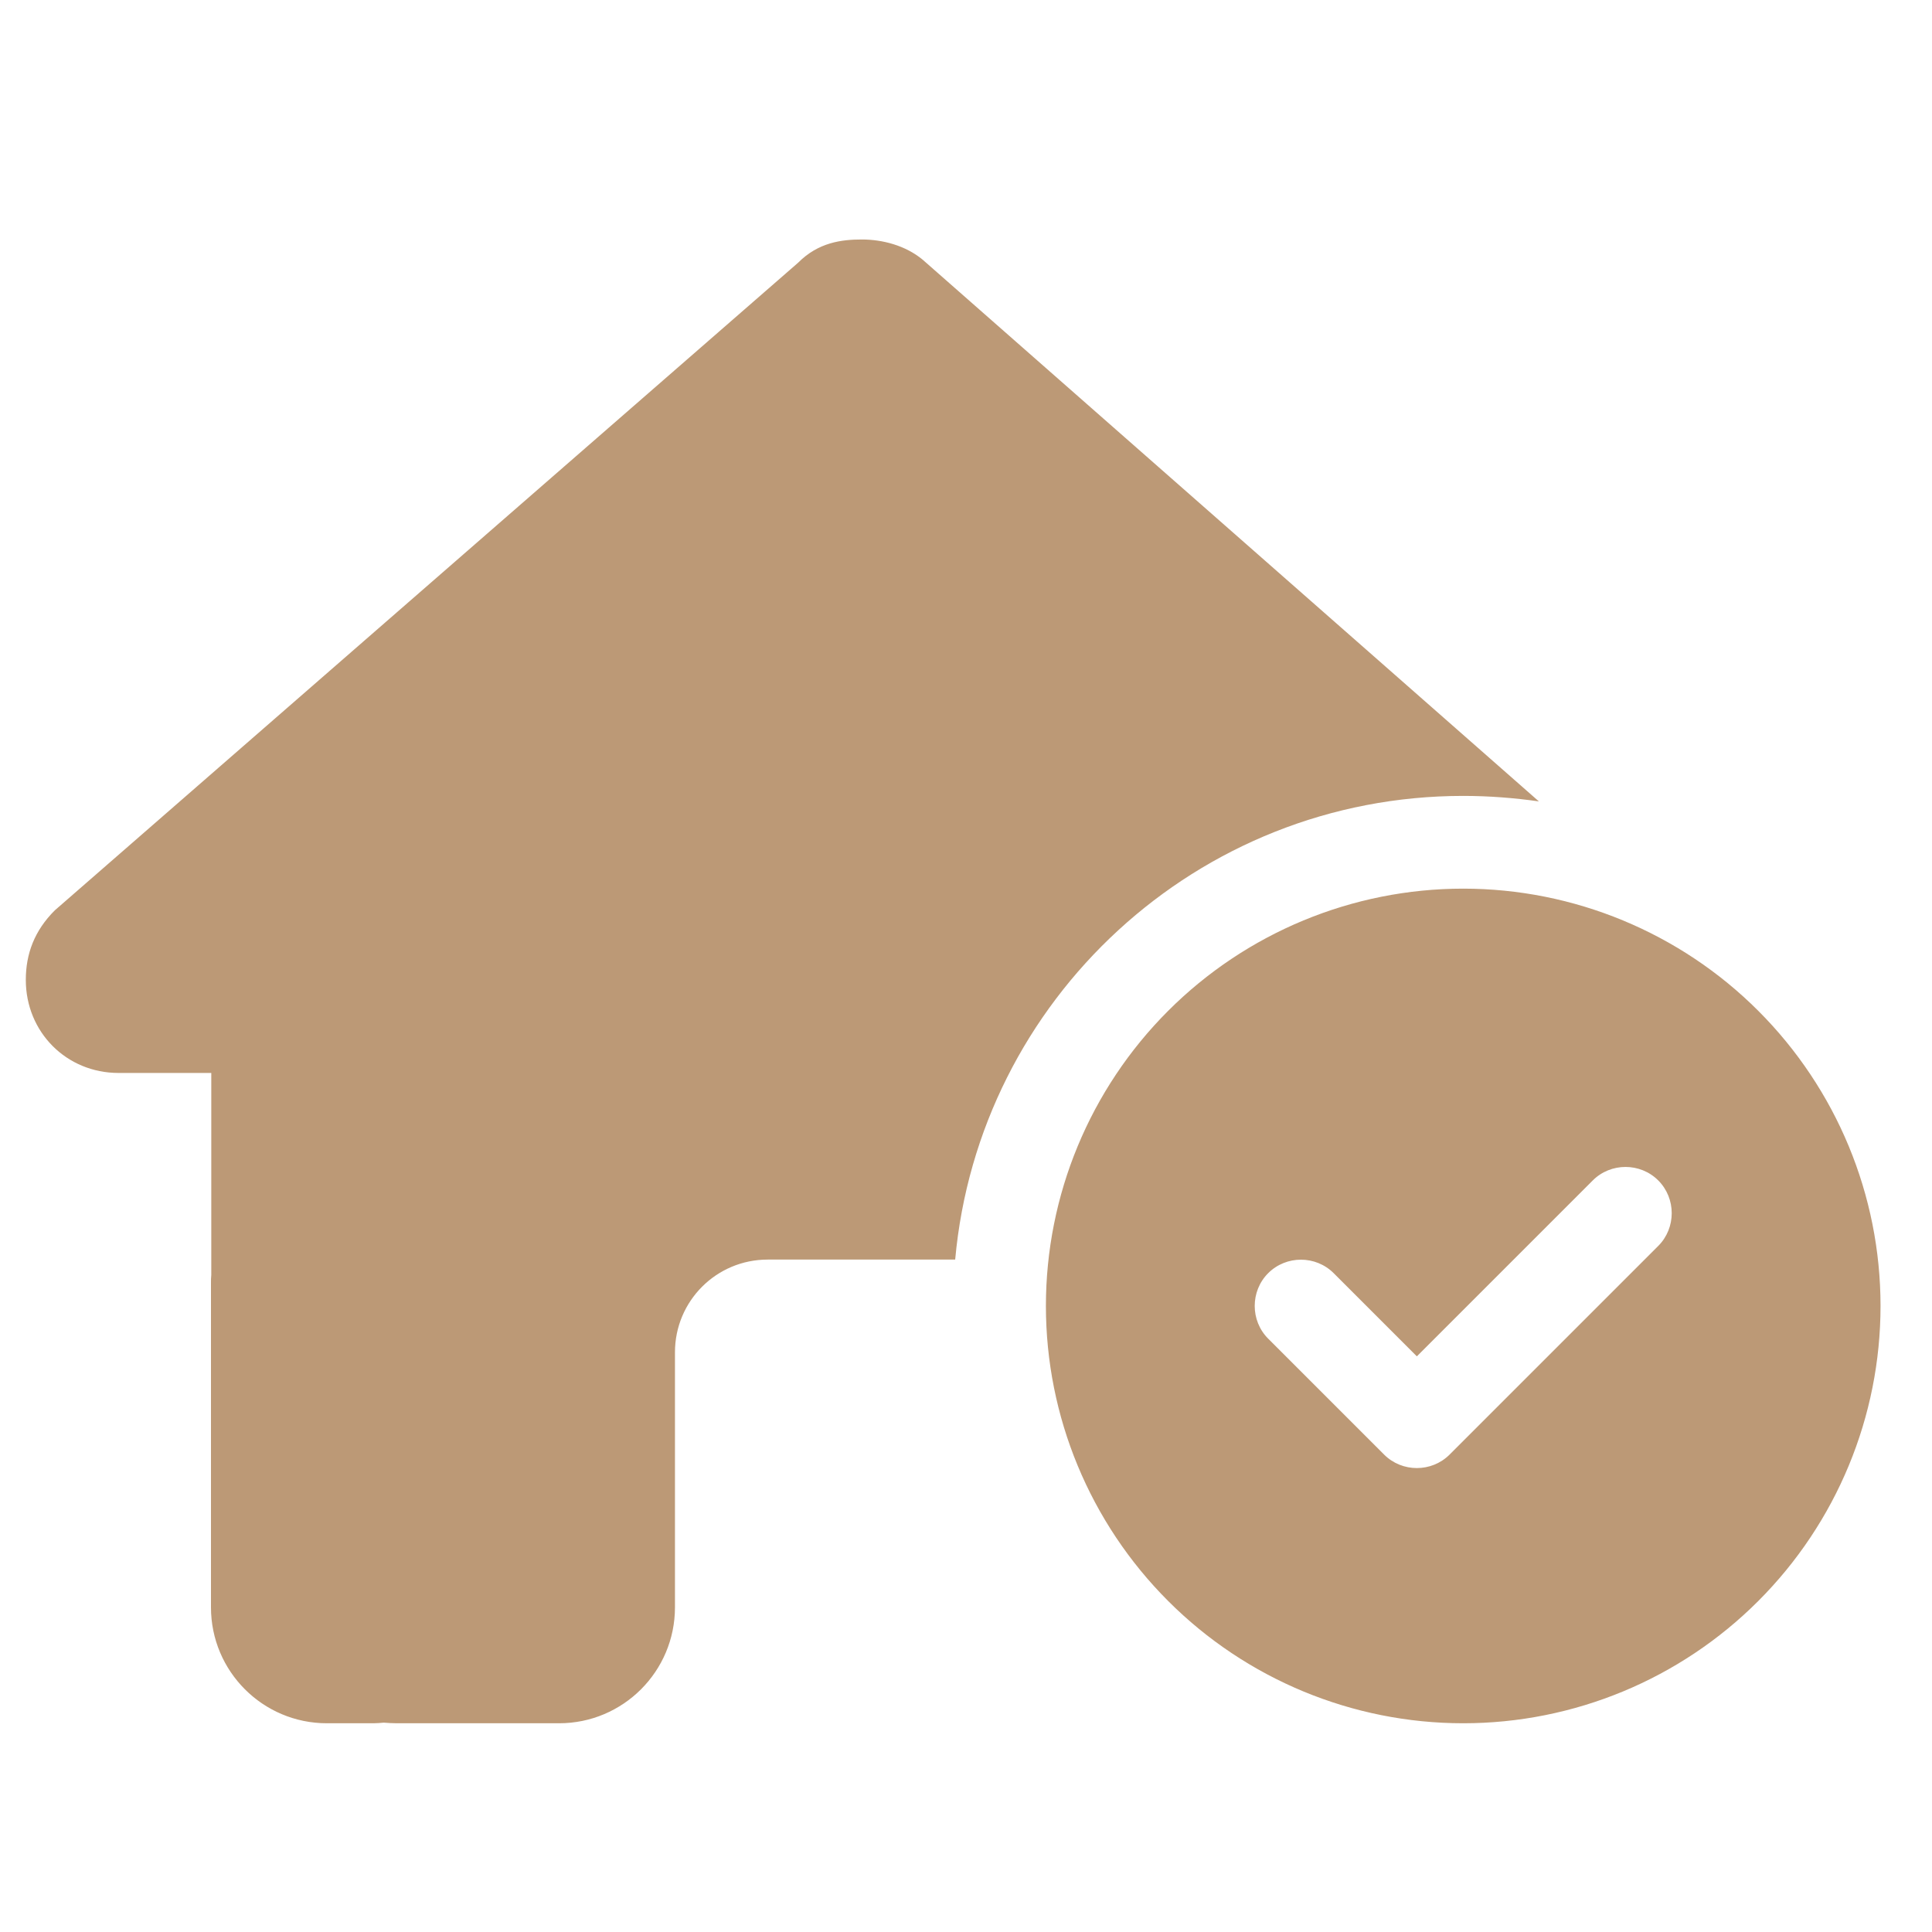 <svg xmlns="http://www.w3.org/2000/svg" width="25" height="25" viewBox="0 0 25 25" fill="none"><g clip-path="url(#clip0_52_686)"><path d="M12.36 16.299C12.664 12.935 15.492 10.299 18.934 10.299C19.268 10.299 19.594 10.325 19.913 10.37L11.94 3.361C11.715 3.174 11.415 3.099 11.153 3.099C10.89 3.099 10.59 3.136 10.328 3.399L0.709 11.78C0.446 12.042 0.334 12.342 0.334 12.68C0.334 13.355 0.859 13.884 1.534 13.884H2.734V16.497C2.73 16.531 2.73 16.565 2.73 16.602V20.799C2.73 21.627 3.401 22.299 4.23 22.299H4.83C4.875 22.299 4.92 22.295 4.965 22.291C5.021 22.295 5.078 22.299 5.134 22.299H6.334H7.234C8.063 22.299 8.734 21.627 8.734 20.799V19.899V17.499C8.734 16.835 9.27 16.299 9.934 16.299H12.334H12.36ZM24.334 16.899C24.334 15.466 23.765 14.093 22.752 13.08C21.74 12.068 20.366 11.499 18.934 11.499C17.502 11.499 16.128 12.068 15.116 13.08C14.103 14.093 13.534 15.466 13.534 16.899C13.534 18.331 14.103 19.704 15.116 20.717C16.128 21.73 17.502 22.299 18.934 22.299C20.366 22.299 21.74 21.73 22.752 20.717C23.765 19.704 24.334 18.331 24.334 16.899ZM21.458 15.275C21.69 15.507 21.69 15.89 21.458 16.122L18.758 18.822C18.525 19.055 18.143 19.055 17.91 18.822L16.41 17.322C16.178 17.09 16.178 16.707 16.41 16.475C16.643 16.242 17.025 16.242 17.258 16.475L18.334 17.551L20.61 15.275C20.843 15.042 21.225 15.042 21.458 15.275Z" fill="#BC9976"></path></g><defs><clipPath id="clip0_52_686"><rect width="24" height="24" fill="white" transform="translate(0.334 0.699)"></rect></clipPath></defs></svg>